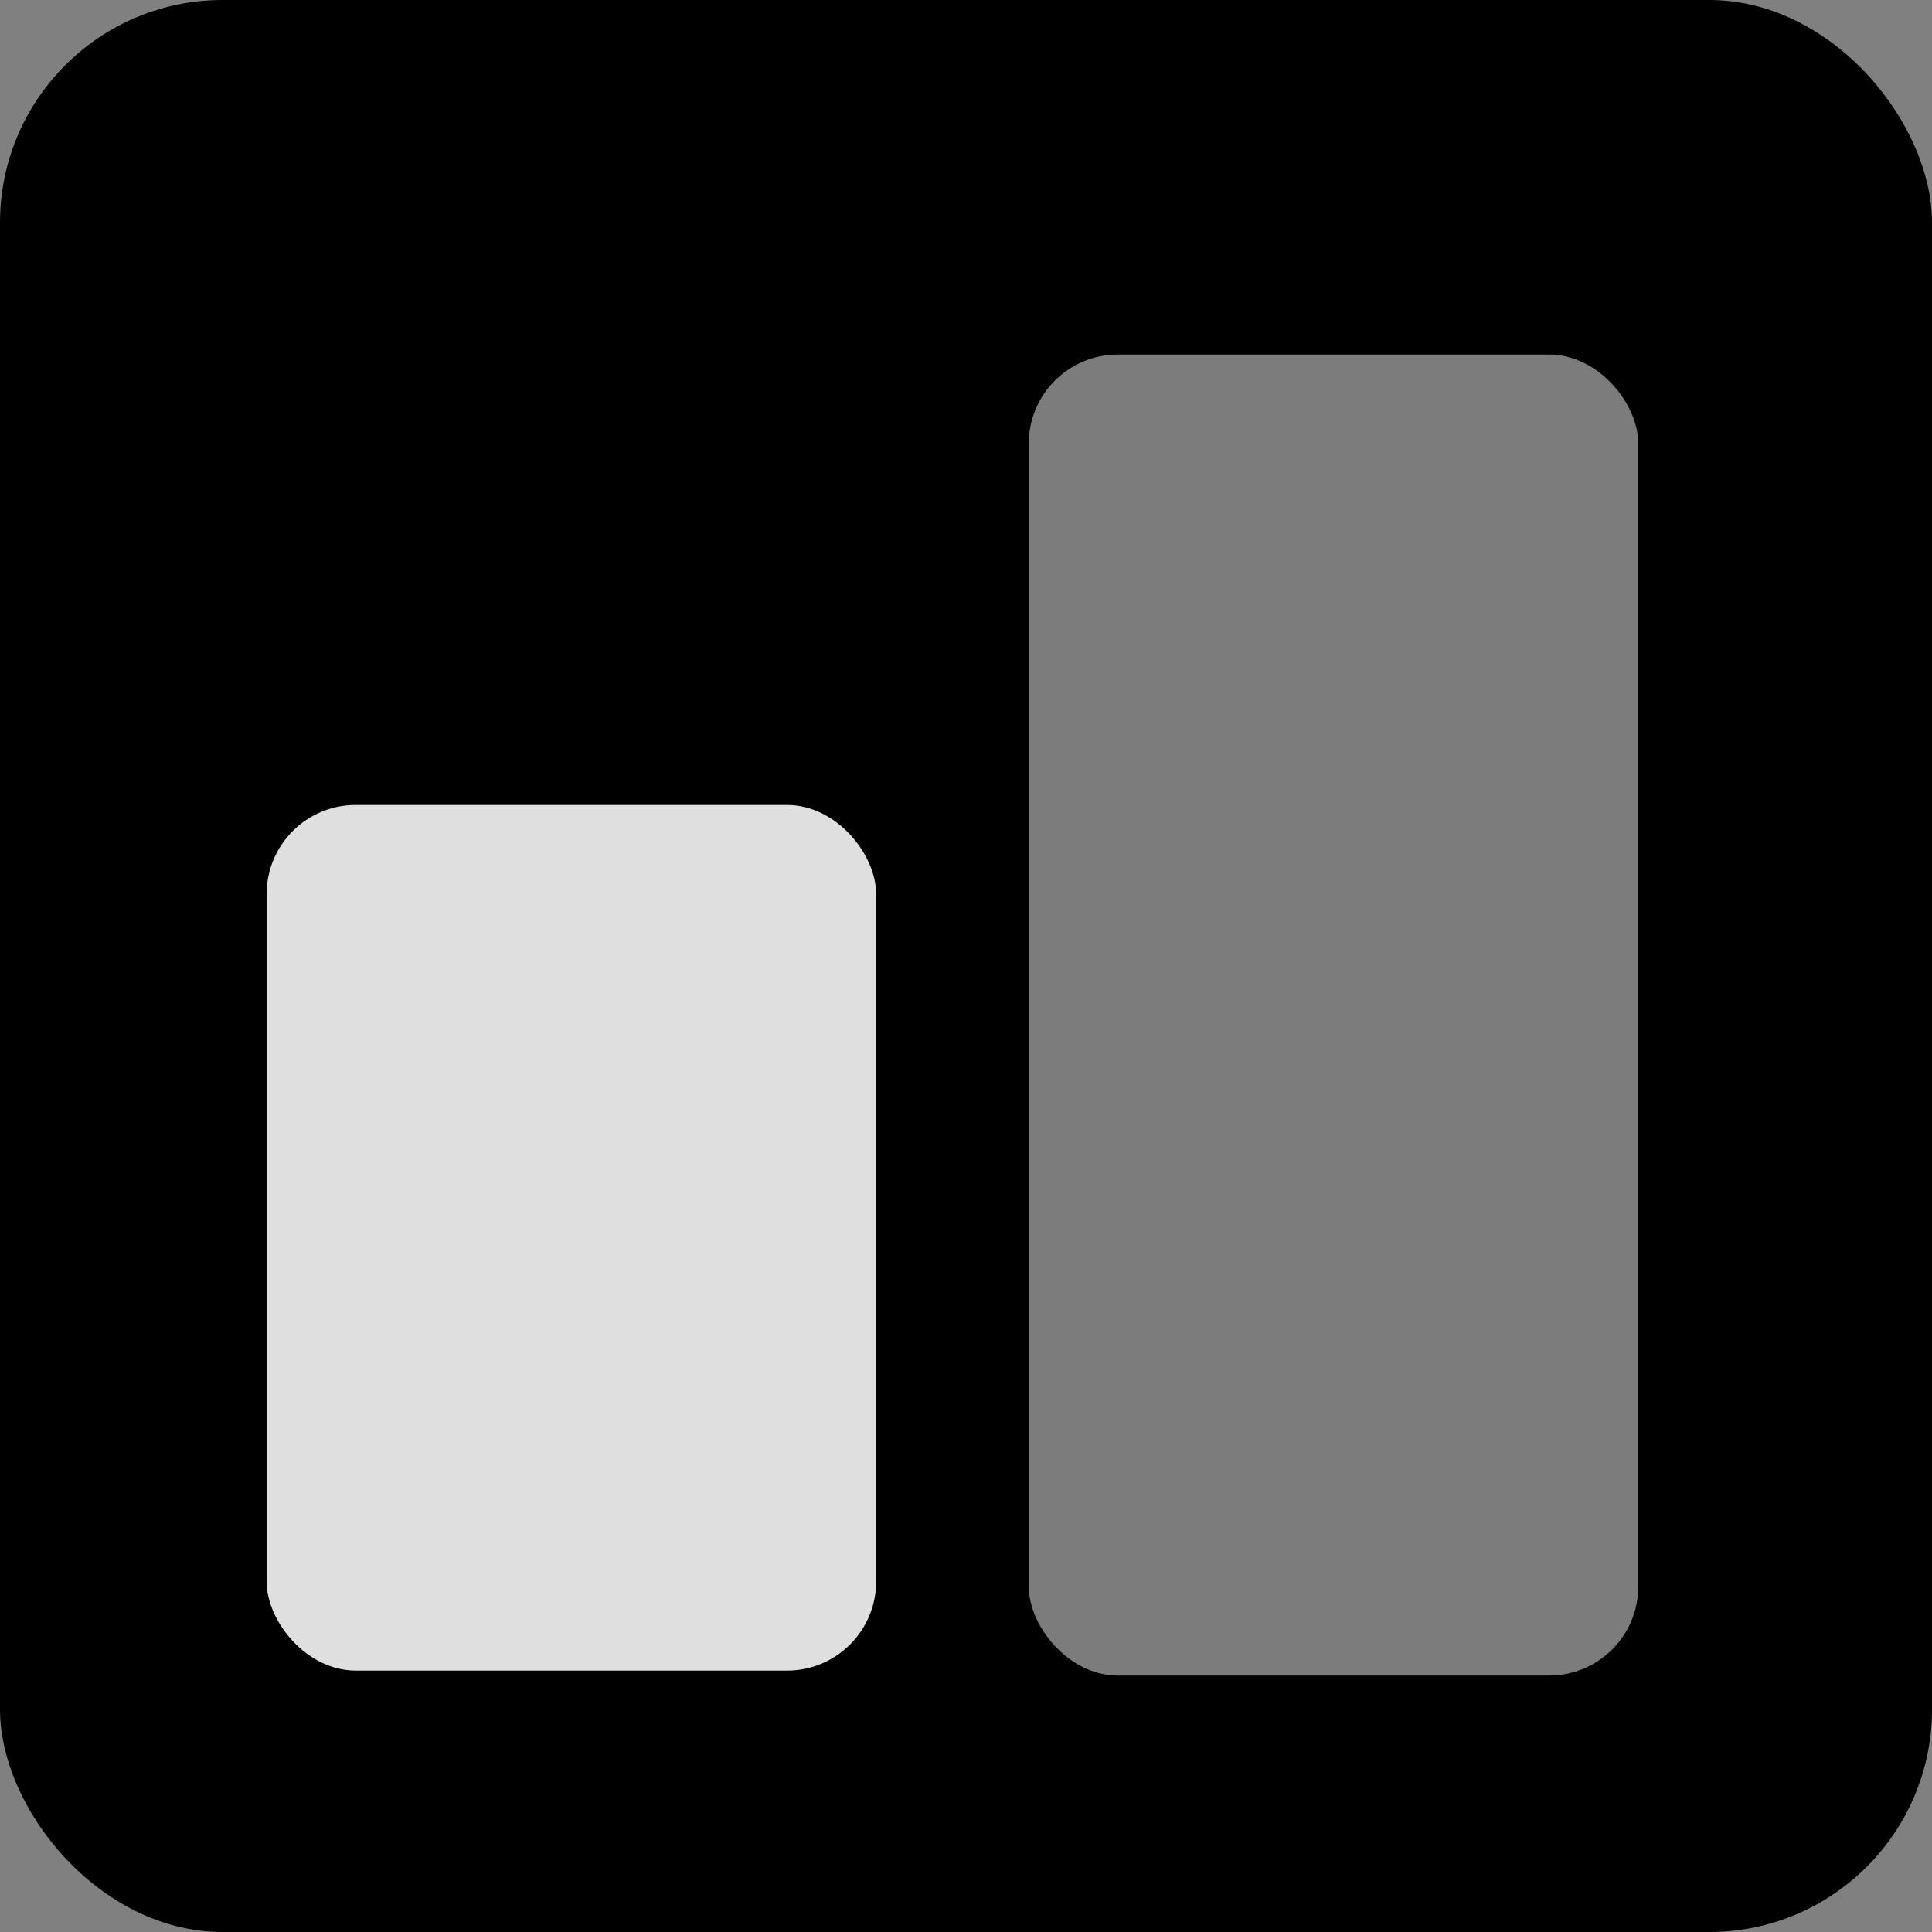 <svg xmlns="http://www.w3.org/2000/svg" width="163.961" height="163.961" viewBox="0 0 43.381 43.381"><rect x="0" y="0" width="43.381" height="43.381" fill="#808080" stroke="none"/><g transform="translate(-72.59 -116.585)"><rect width="43.381" height="43.381" x="72.59" y="116.585" rx="5" ry="5" style="fill:#000;stroke:none;stroke-width:2.54;stroke-linecap:round"/><rect width="13.686" height="19.436" x="78.577" y="134.66" rx="2" ry="2" style="fill:#fff;fill-opacity:.875;stroke:none;stroke-width:.955;stroke-linecap:round"/><rect width="13.686" height="29.661" x="95.69" y="124.546" rx="2" ry="2" style="fill:#fff;fill-opacity:.488;stroke:none;stroke-width:1.18;stroke-linecap:round"/></g></svg>